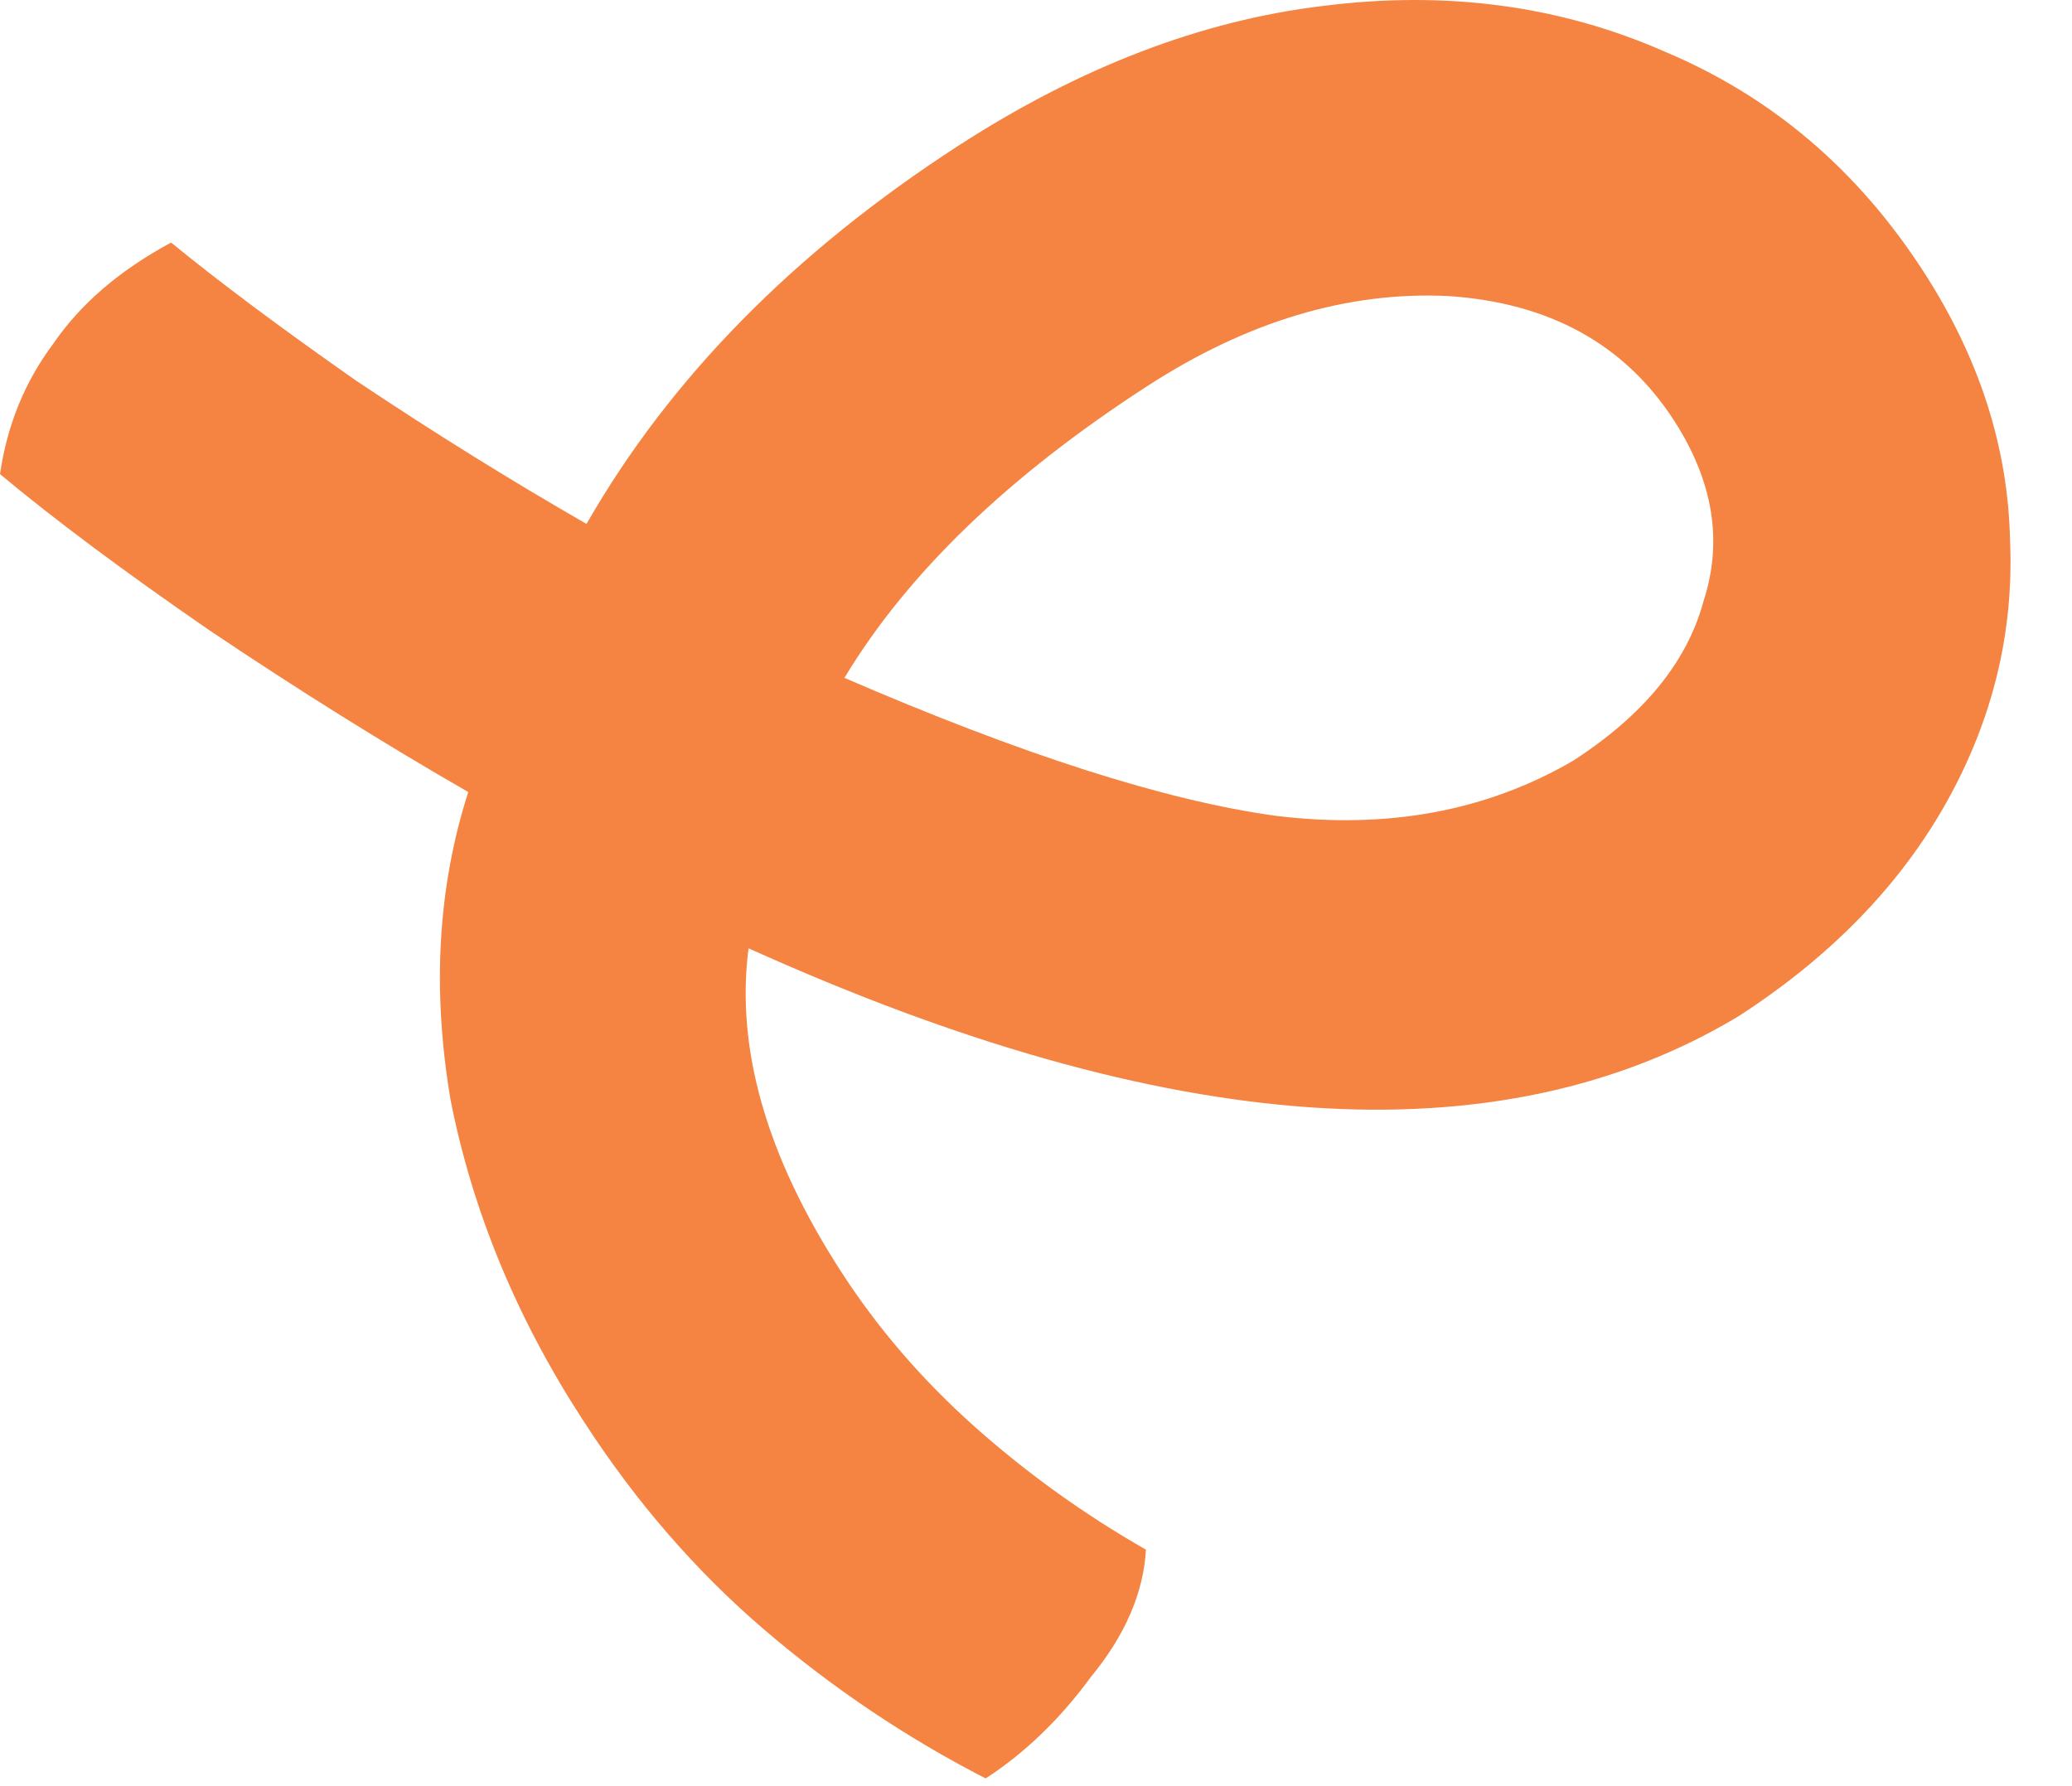 <svg width="29" height="25" viewBox="0 0 29 25" fill="none" xmlns="http://www.w3.org/2000/svg">
<path d="M2.395 3.395C3.057 3.938 3.922 4.584 4.99 5.332C6.084 6.063 7.157 6.729 8.209 7.333C9.378 5.293 11.114 3.528 13.416 2.038C15.116 0.939 16.814 0.288 18.51 0.084C20.233 -0.136 21.829 0.076 23.296 0.721C24.791 1.348 25.999 2.374 26.921 3.8C27.702 5.006 28.106 6.261 28.133 7.566C28.188 8.852 27.89 10.075 27.24 11.235C26.59 12.394 25.621 13.39 24.333 14.224C20.973 16.242 16.354 15.925 10.477 13.273C10.295 14.674 10.727 16.183 11.773 17.8C12.287 18.595 12.912 19.319 13.645 19.972C14.379 20.625 15.177 21.198 16.039 21.69C16.004 22.296 15.747 22.89 15.268 23.472C14.834 24.064 14.343 24.537 13.795 24.892C12.689 24.324 11.657 23.631 10.699 22.812C9.741 21.992 8.899 21.021 8.172 19.897L8.145 19.856C7.223 18.431 6.61 16.942 6.305 15.389C6.045 13.846 6.128 12.412 6.554 11.086C5.377 10.409 4.169 9.654 2.931 8.822C1.738 8 0.761 7.271 -2.94421e-05 6.636C0.1 5.949 0.348 5.341 0.745 4.812C1.124 4.256 1.674 3.783 2.395 3.395ZM16.059 5.403C14.113 6.662 12.7 8.024 11.819 9.488C14.304 10.563 16.315 11.207 17.851 11.418C19.415 11.611 20.805 11.354 22.019 10.647C23.006 10.008 23.613 9.265 23.842 8.417C24.116 7.578 23.979 6.734 23.429 5.884C22.737 4.815 21.681 4.235 20.261 4.143C18.858 4.078 17.457 4.498 16.059 5.403Z" fill="#F58442"/>
</svg>
